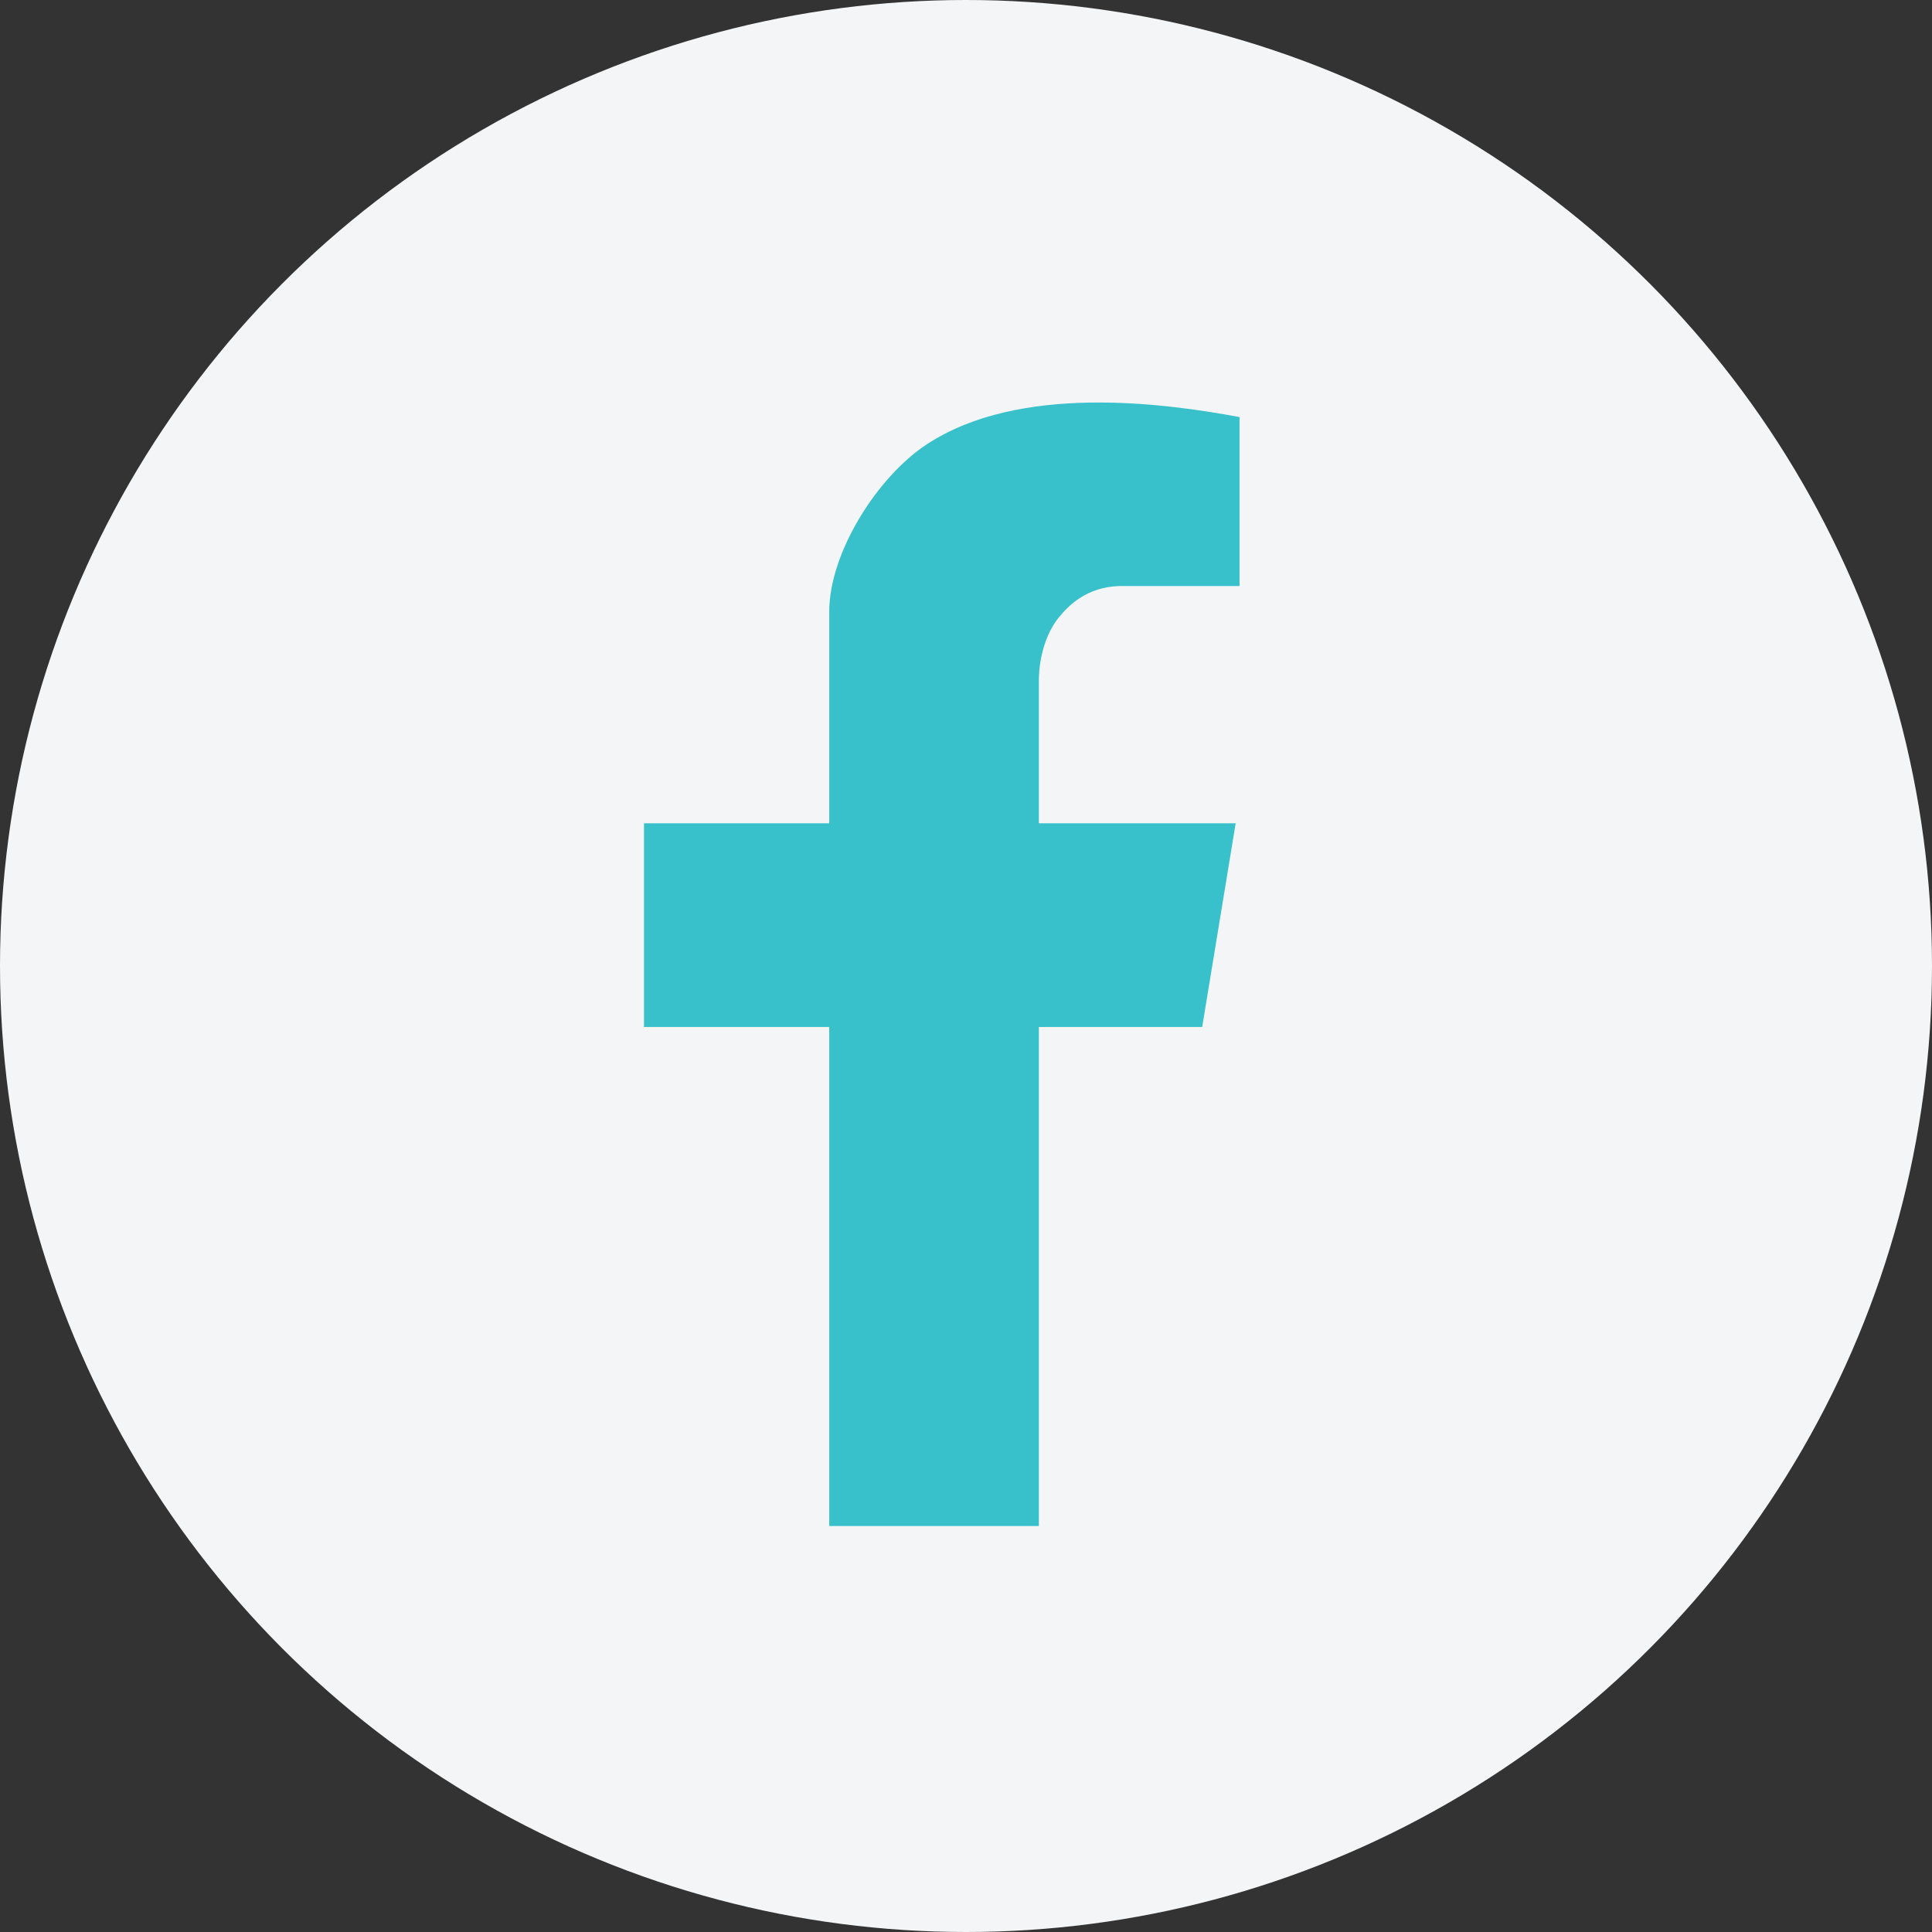 <svg width="24" height="24" viewBox="0 0 24 24" fill="none" xmlns="http://www.w3.org/2000/svg">
<rect x="0" y="0" width="24" height="24" fill="#333333" stroke="none"/>
<circle cx="12" cy="12" r="12" fill="#F3F5F6"/>
<path fill-rule="evenodd" clip-rule="evenodd" d="M8 10.227V12.758H10.301V18.957H12.905V12.758H14.934L15.35 10.227H12.905V8.465C12.905 8.112 13.023 7.833 13.145 7.68C13.273 7.52 13.496 7.296 13.896 7.28H15.398V5.181C14.45 5.005 12.665 4.765 11.515 5.518C10.902 5.919 10.301 6.863 10.301 7.6V10.227H8Z" fill="#39C1CB"/>
</svg>

